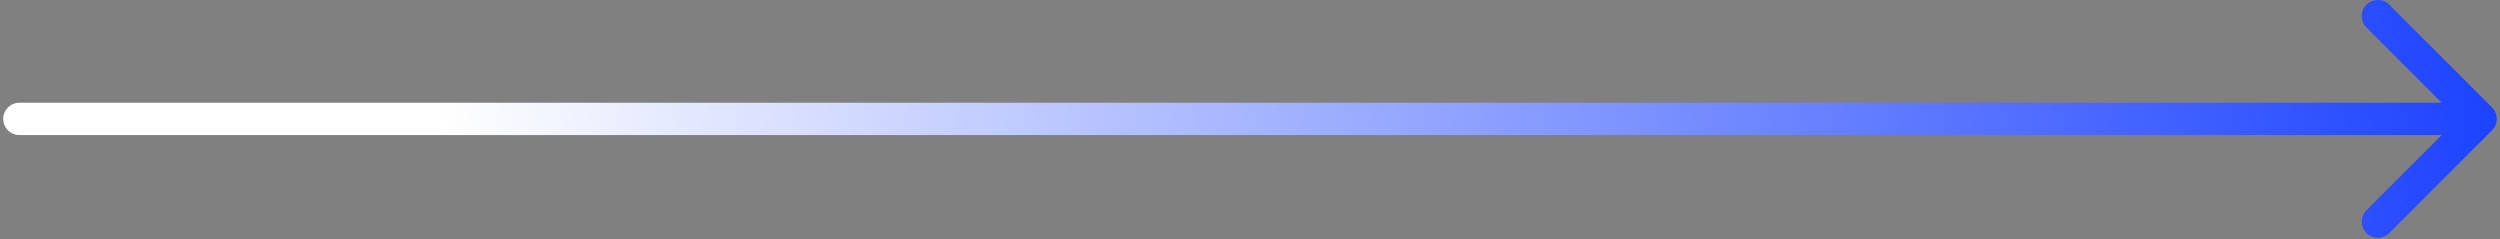 <svg width="387" height="37" viewBox="0 0 387 37" fill="none" xmlns="http://www.w3.org/2000/svg">
<rect x="0" y="0" width="387" height="37" fill="#808080" stroke="none"/>
<path d="M3 15.905C1.619 15.905 0.5 17.024 0.5 18.405C0.5 19.785 1.619 20.905 3 20.905V15.905ZM385.768 20.173C386.744 19.196 386.744 17.613 385.768 16.637L369.858 0.727C368.882 -0.249 367.299 -0.249 366.322 0.727C365.346 1.703 365.346 3.286 366.322 4.263L380.464 18.405L366.322 32.547C365.346 33.523 365.346 35.106 366.322 36.083C367.299 37.059 368.882 37.059 369.858 36.083L385.768 20.173ZM3 18.405V20.905H384V18.405V15.905H3V18.405Z" fill="url(#paint0_linear_66_5171)"/>
<defs>
<linearGradient id="paint0_linear_66_5171" x1="68.25" y1="18.405" x2="423.613" y2="-15.583" gradientUnits="userSpaceOnUse">
<stop stop-color="white"/>
<stop offset="1" stop-color="#002BFF"/>
</linearGradient>
</defs>
</svg>
